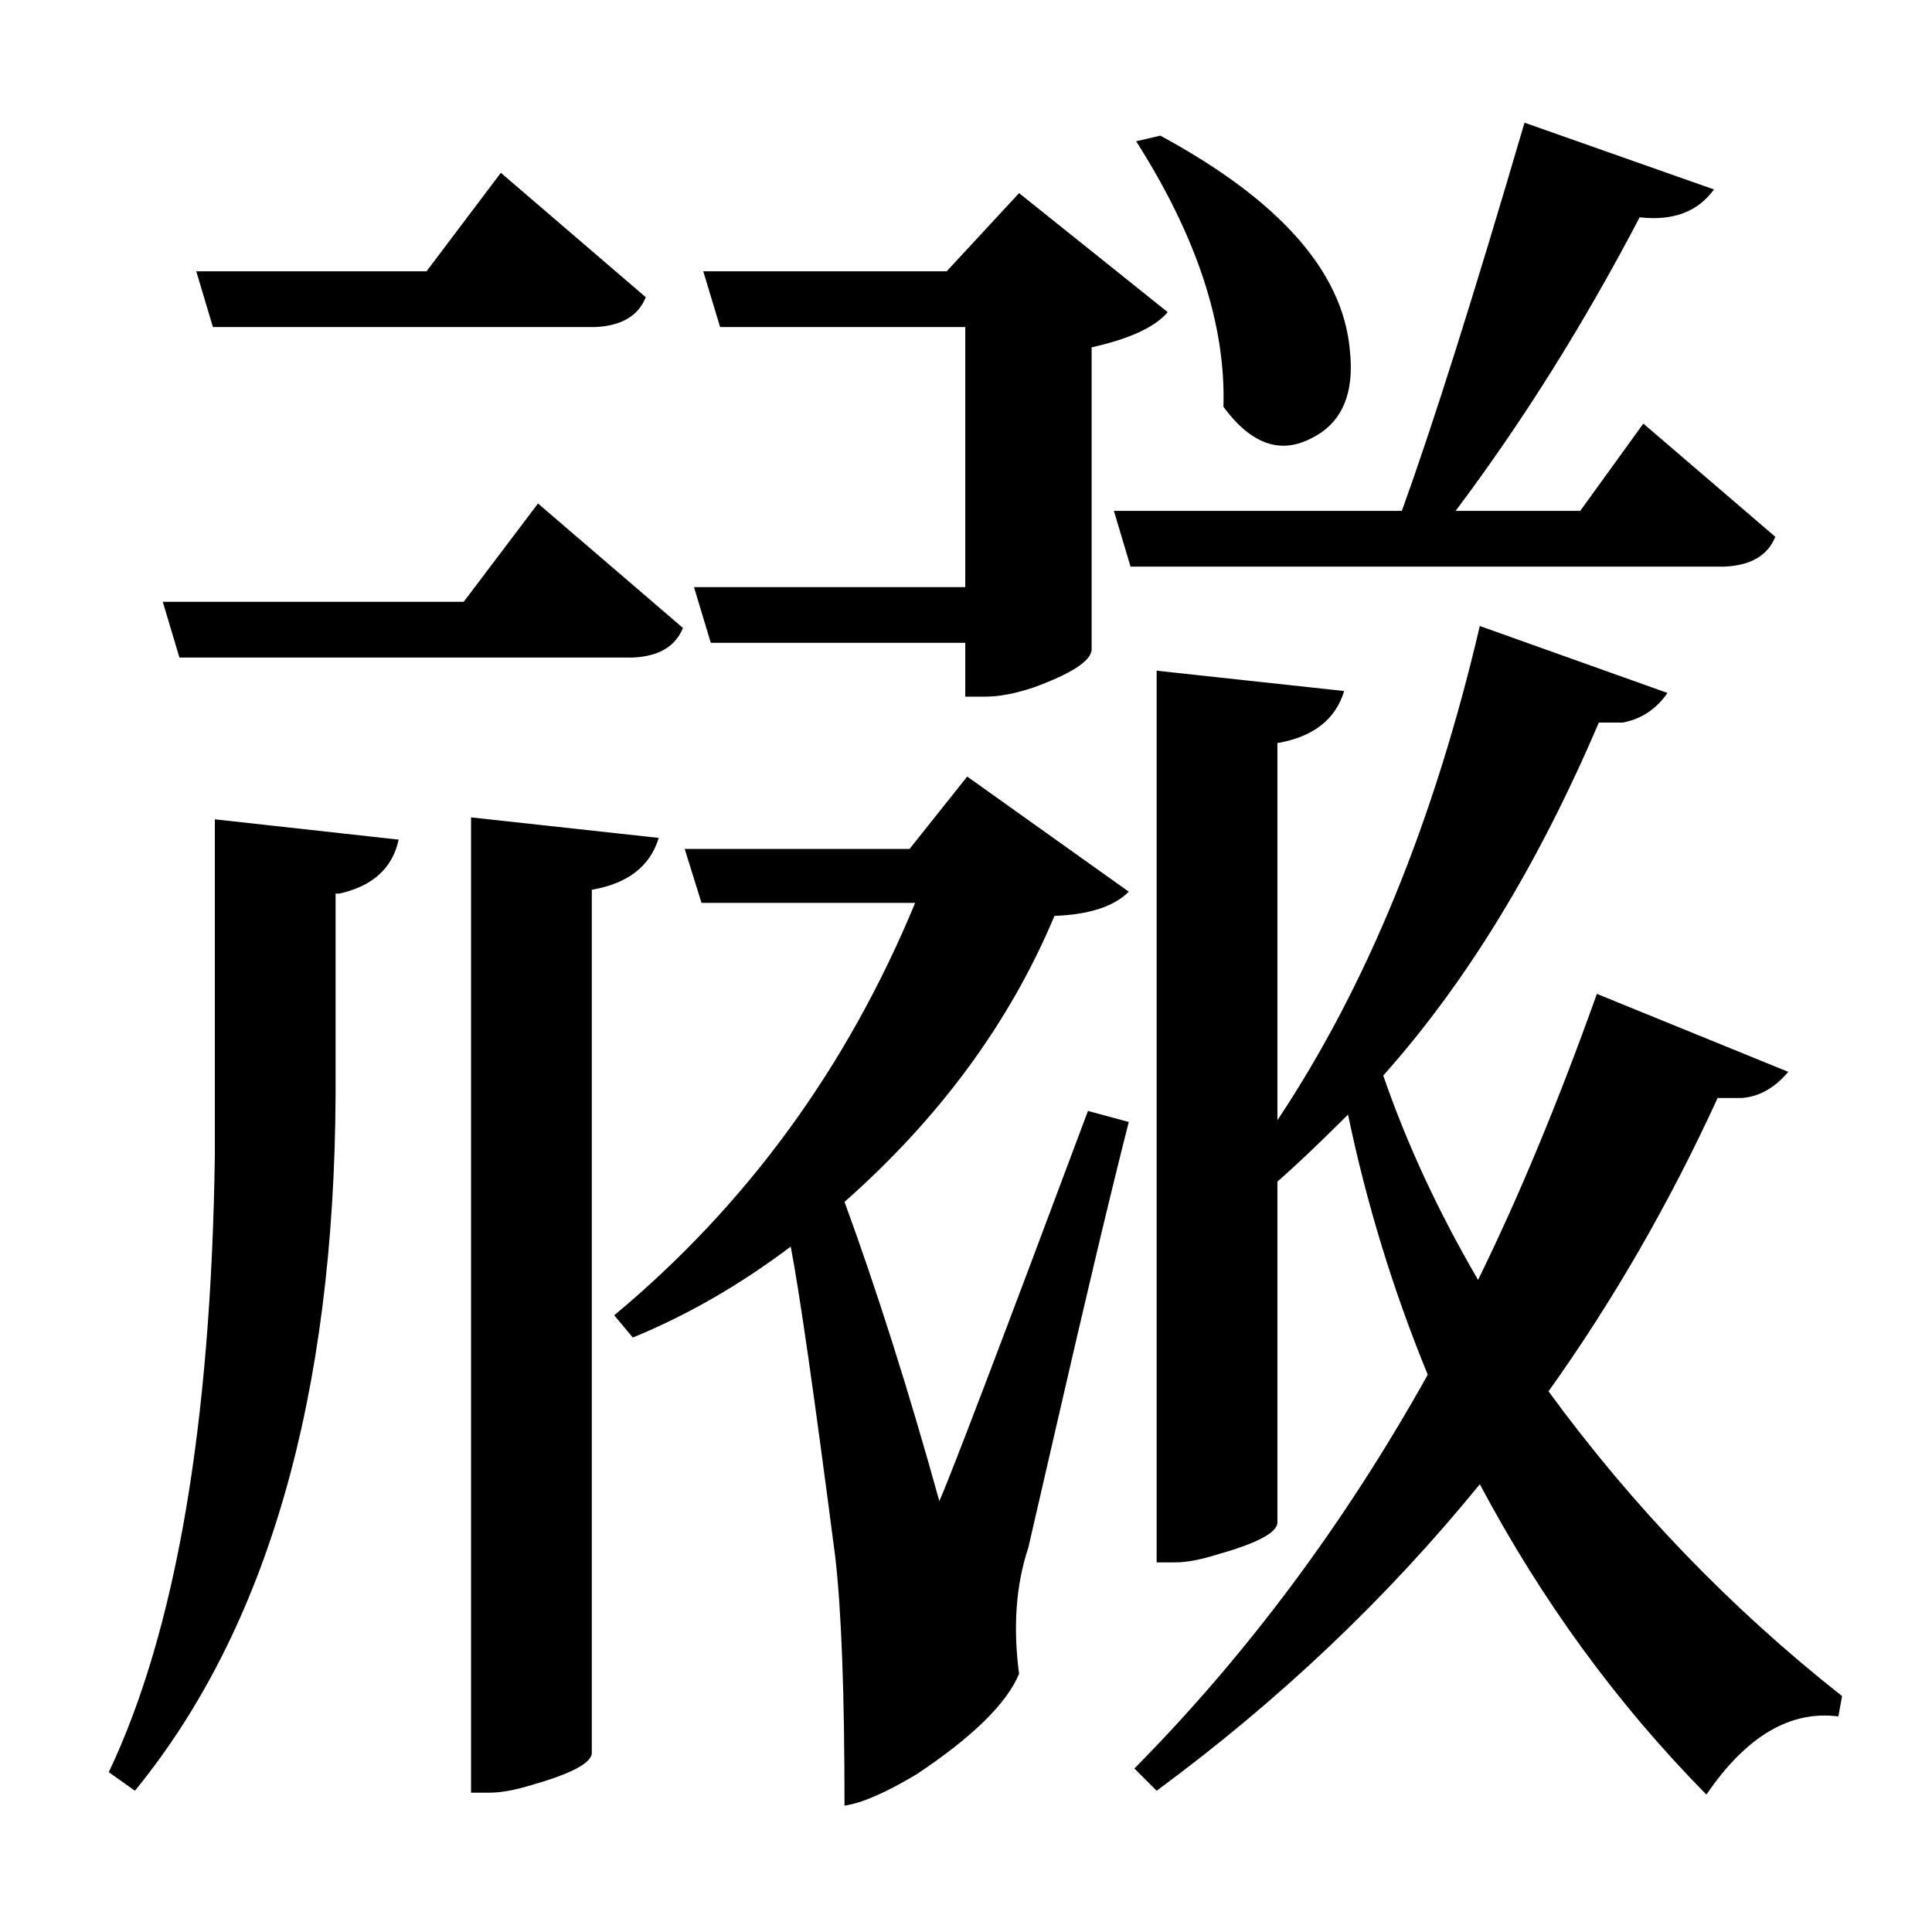 <?xml version="1.0" encoding="UTF-8"?>
<svg xmlns="http://www.w3.org/2000/svg" xmlns:xlink="http://www.w3.org/1999/xlink" width="156pt" height="156pt" viewBox="0 0 156 156" version="1.1">
<defs>
<g>
<symbol overflow="visible" id="glyph0-0">
<path style="stroke:none;" d=""/>
</symbol>
<symbol overflow="visible" id="glyph0-1">
<path style="stroke:none;" d="M 140.406 -90.156 C 139.801 -88.656 138.445 -87.852 136.344 -87.75 L 88.344 -87.75 L 87 -92.25 L 110.25 -92.25 C 112.75 -99.145 116.051 -109.594 120.156 -123.594 L 135.453 -118.203 C 134.148 -116.398 132.148 -115.648 129.453 -115.953 C 124.953 -107.348 120 -99.445 114.594 -92.25 L 124.656 -92.25 L 129.75 -99.297 Z M 95.844 -100.656 C 96.051 -107.25 93.703 -114.395 88.797 -122.094 L 90.75 -122.547 C 100.352 -117.348 105.453 -111.598 106.047 -105.297 C 106.453 -101.703 105.406 -99.301 102.906 -98.094 C 100.406 -96.801 98.051 -97.656 95.844 -100.656 Z M 14.25 -107.094 L 12.906 -111.594 L 31.5 -111.594 L 37.5 -119.547 L 49.203 -109.5 C 48.598 -108 47.25 -107.195 45.156 -107.094 Z M 53.094 -86.094 L 75 -86.094 L 75 -107.094 L 55.203 -107.094 L 53.844 -111.594 L 73.5 -111.594 L 79.344 -117.906 L 91.344 -108.297 C 90.344 -107.098 88.297 -106.148 85.203 -105.453 L 85.203 -81 C 85.098 -80.102 83.547 -79.102 80.547 -78 C 79.047 -77.5 77.75 -77.25 76.656 -77.25 L 75 -77.25 L 75 -81.594 L 54.453 -81.594 Z M 11.547 -80.406 L 10.203 -84.906 L 34.5 -84.906 L 40.5 -92.844 L 52.203 -82.797 C 51.598 -81.297 50.25 -80.5 48.156 -80.406 Z M 122.094 -21.156 C 128.895 -11.852 136.797 -3.648 145.797 3.453 L 145.5 5.094 C 141.602 4.594 138.051 6.695 134.844 11.406 C 127.645 4.102 121.547 -4.25 116.547 -13.656 C 109.047 -4.445 100.348 3.801 90.453 11.094 L 88.656 9.297 C 97.75 0.098 105.645 -10.5 112.344 -22.5 C 109.551 -29.301 107.406 -36.301 105.906 -43.5 C 103.5 -41.102 101.598 -39.301 100.203 -38.094 L 100.203 -10.5 C 100.098 -9.695 98.445 -8.848 95.25 -7.953 C 93.945 -7.547 92.848 -7.344 91.953 -7.344 L 90.453 -7.344 L 90.453 -79.344 L 105.594 -77.703 C 104.895 -75.398 103.098 -74 100.203 -73.5 L 100.203 -43.047 C 107.398 -53.848 112.848 -67.148 116.547 -82.953 L 131.703 -77.547 C 130.797 -76.242 129.594 -75.445 128.094 -75.156 L 126.156 -75.156 C 121.25 -63.656 115.445 -54.156 108.75 -46.656 C 110.645 -41.156 113.195 -35.656 116.406 -30.156 C 119.695 -36.852 122.895 -44.551 126 -53.25 L 141.453 -46.953 C 140.348 -45.648 139.098 -44.945 137.703 -44.844 L 135.75 -44.844 C 131.852 -36.344 127.301 -28.445 122.094 -21.156 Z M 82.203 -59.547 C 78.598 -50.953 72.945 -43.254 65.25 -36.453 C 67.852 -29.348 70.406 -21.297 72.906 -12.297 C 73.801 -14.297 77.801 -24.797 84.906 -43.797 L 88.203 -42.906 C 86.797 -37.406 84.797 -29.004 82.203 -17.703 C 81.098 -12.898 80.395 -9.848 80.094 -8.547 C 79.094 -5.547 78.844 -2.145 79.344 1.656 C 78.344 4.051 75.594 6.75 71.094 9.75 C 68.594 11.25 66.645 12.098 65.25 12.297 C 65.25 3.203 65 -3.492 64.5 -7.797 C 62.801 -20.898 61.602 -29.25 60.906 -32.844 C 56.801 -29.75 52.551 -27.301 48.156 -25.5 L 46.656 -27.297 C 57.352 -36.203 65.453 -47.301 70.953 -60.594 L 53.703 -60.594 L 52.344 -64.953 L 70.5 -64.953 L 75.156 -70.797 L 88.203 -61.5 C 87.004 -60.301 85.004 -59.648 82.203 -59.547 Z M 50.25 -65.844 C 49.551 -63.551 47.75 -62.156 44.844 -61.656 L 44.844 8.094 C 44.75 8.895 43.102 9.75 39.906 10.656 C 38.602 11.051 37.5 11.25 36.594 11.25 L 35.094 11.25 L 35.094 -67.5 Z M 14.406 -67.344 L 29.25 -65.703 C 28.75 -63.398 27.148 -61.945 24.453 -61.344 C 24.254 -61.344 24.156 -61.344 24.156 -61.344 L 24.156 -45.156 C 24.051 -20.75 18.648 -2 7.953 11.094 L 5.844 9.594 C 11.25 -1.801 14.102 -18.398 14.406 -40.203 C 14.406 -42.203 14.406 -44.301 14.406 -46.5 Z M 14.406 -67.344 "/>
</symbol>
</g>
</defs>
<g id="surface8176">
<rect x="0" y="0" width="156" height="156" style="fill:rgb(100%,100%,100%);fill-opacity:0;stroke:none;"/>
<g style="fill:rgb(0%,0%,0%);fill-opacity:1;">
  <use xlink:href="#glyph0-1" x="2.941" y="133.5"/>
</g>
</g>
</svg>
